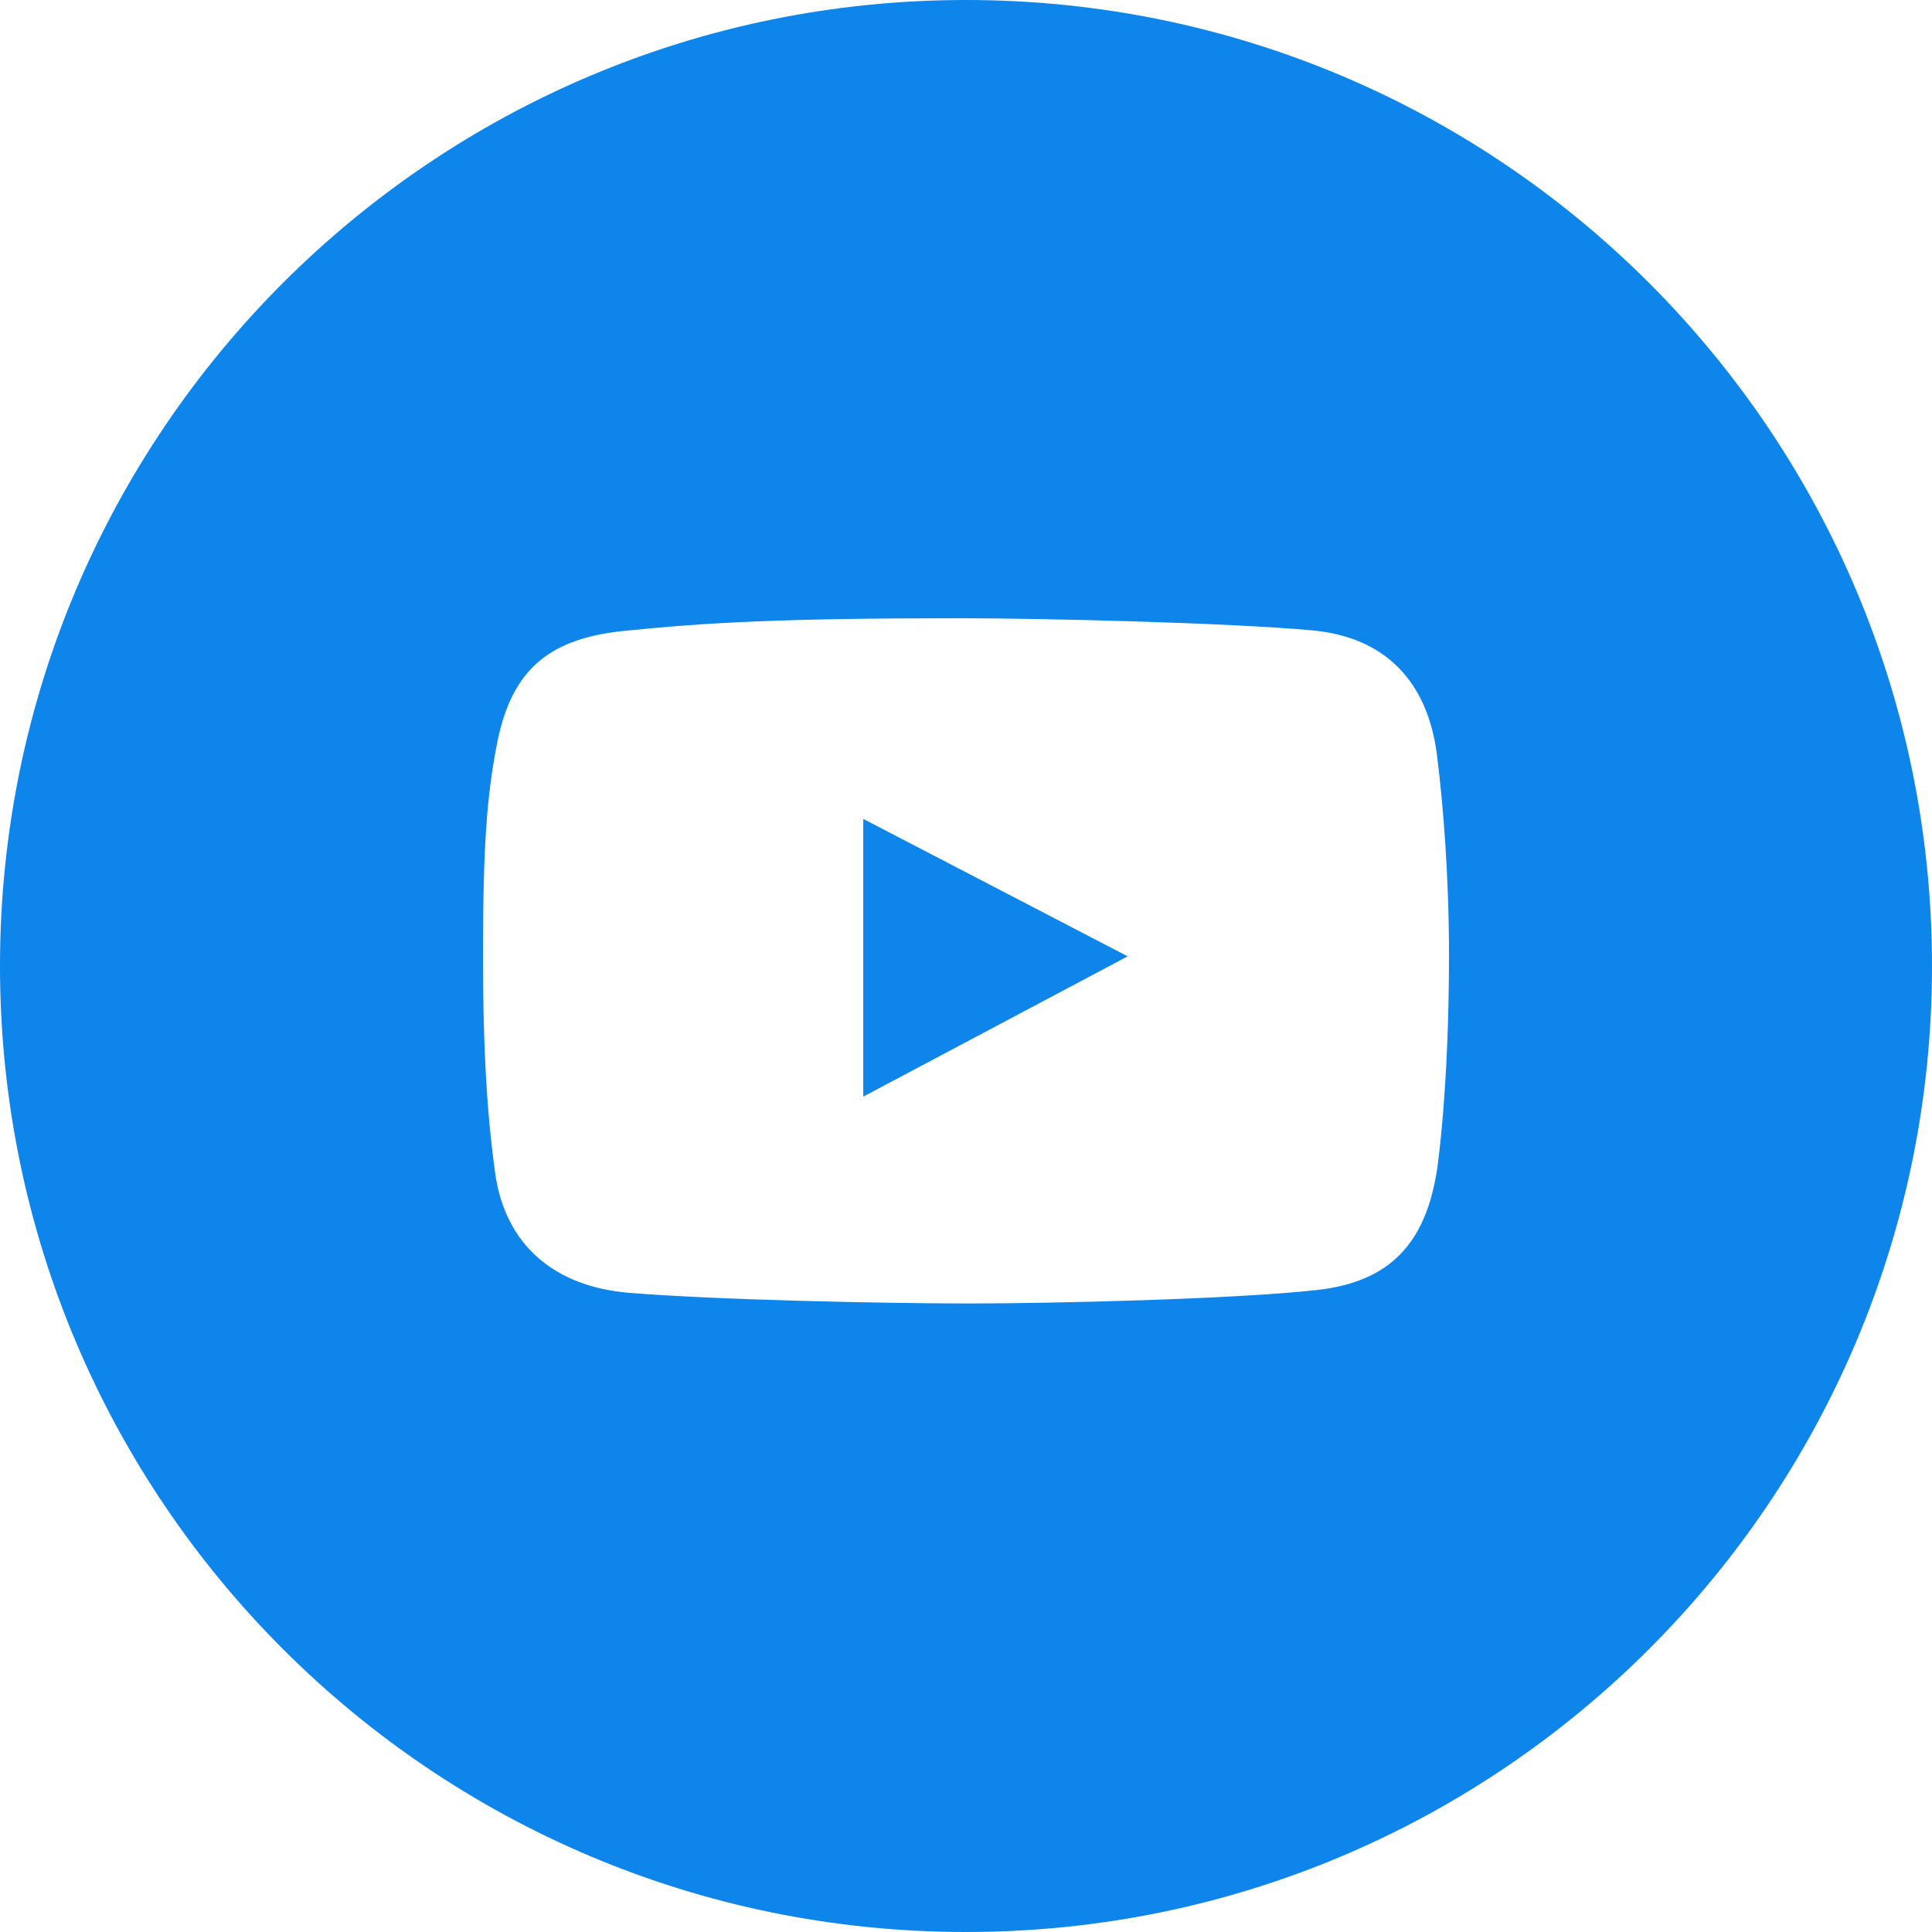 <?xml version="1.0" encoding="UTF-8"?> <svg xmlns="http://www.w3.org/2000/svg" width="28" height="28" viewBox="0 0 28 28" fill="none"><g clip-path="url(#clip0_290_56)"><path fill-rule="evenodd" clip-rule="evenodd" d="M14 28C21.732 28 28 21.732 28 14C28 6.268 21.732 0 14 0C6.268 0 0 6.268 0 14C0 21.732 6.268 28 14 28ZM19.012 9.135C20.087 9.232 20.692 9.89 20.825 10.938C20.918 11.669 21 12.717 21 13.843C21 15.821 20.825 16.964 20.825 16.964C20.66 18.008 20.155 18.575 19.094 18.695C17.908 18.829 15.242 18.891 14.057 18.891C12.83 18.891 10.35 18.839 9.112 18.736C8.048 18.648 7.321 18.053 7.175 16.995C7.069 16.225 7 15.309 7 13.853C7 12.232 7.058 11.546 7.196 10.814C7.392 9.769 7.89 9.263 9.029 9.145C10.225 9.022 11.354 8.96 13.882 8.96C15.117 8.96 17.781 9.024 19.012 9.135ZM12.511 11.868V15.893L16.343 13.86L12.511 11.868Z" fill="#0E85EA"></path></g><defs><clipPath id="clip0_290_56"><rect width="28" height="28" fill="white"></rect></clipPath></defs></svg> 